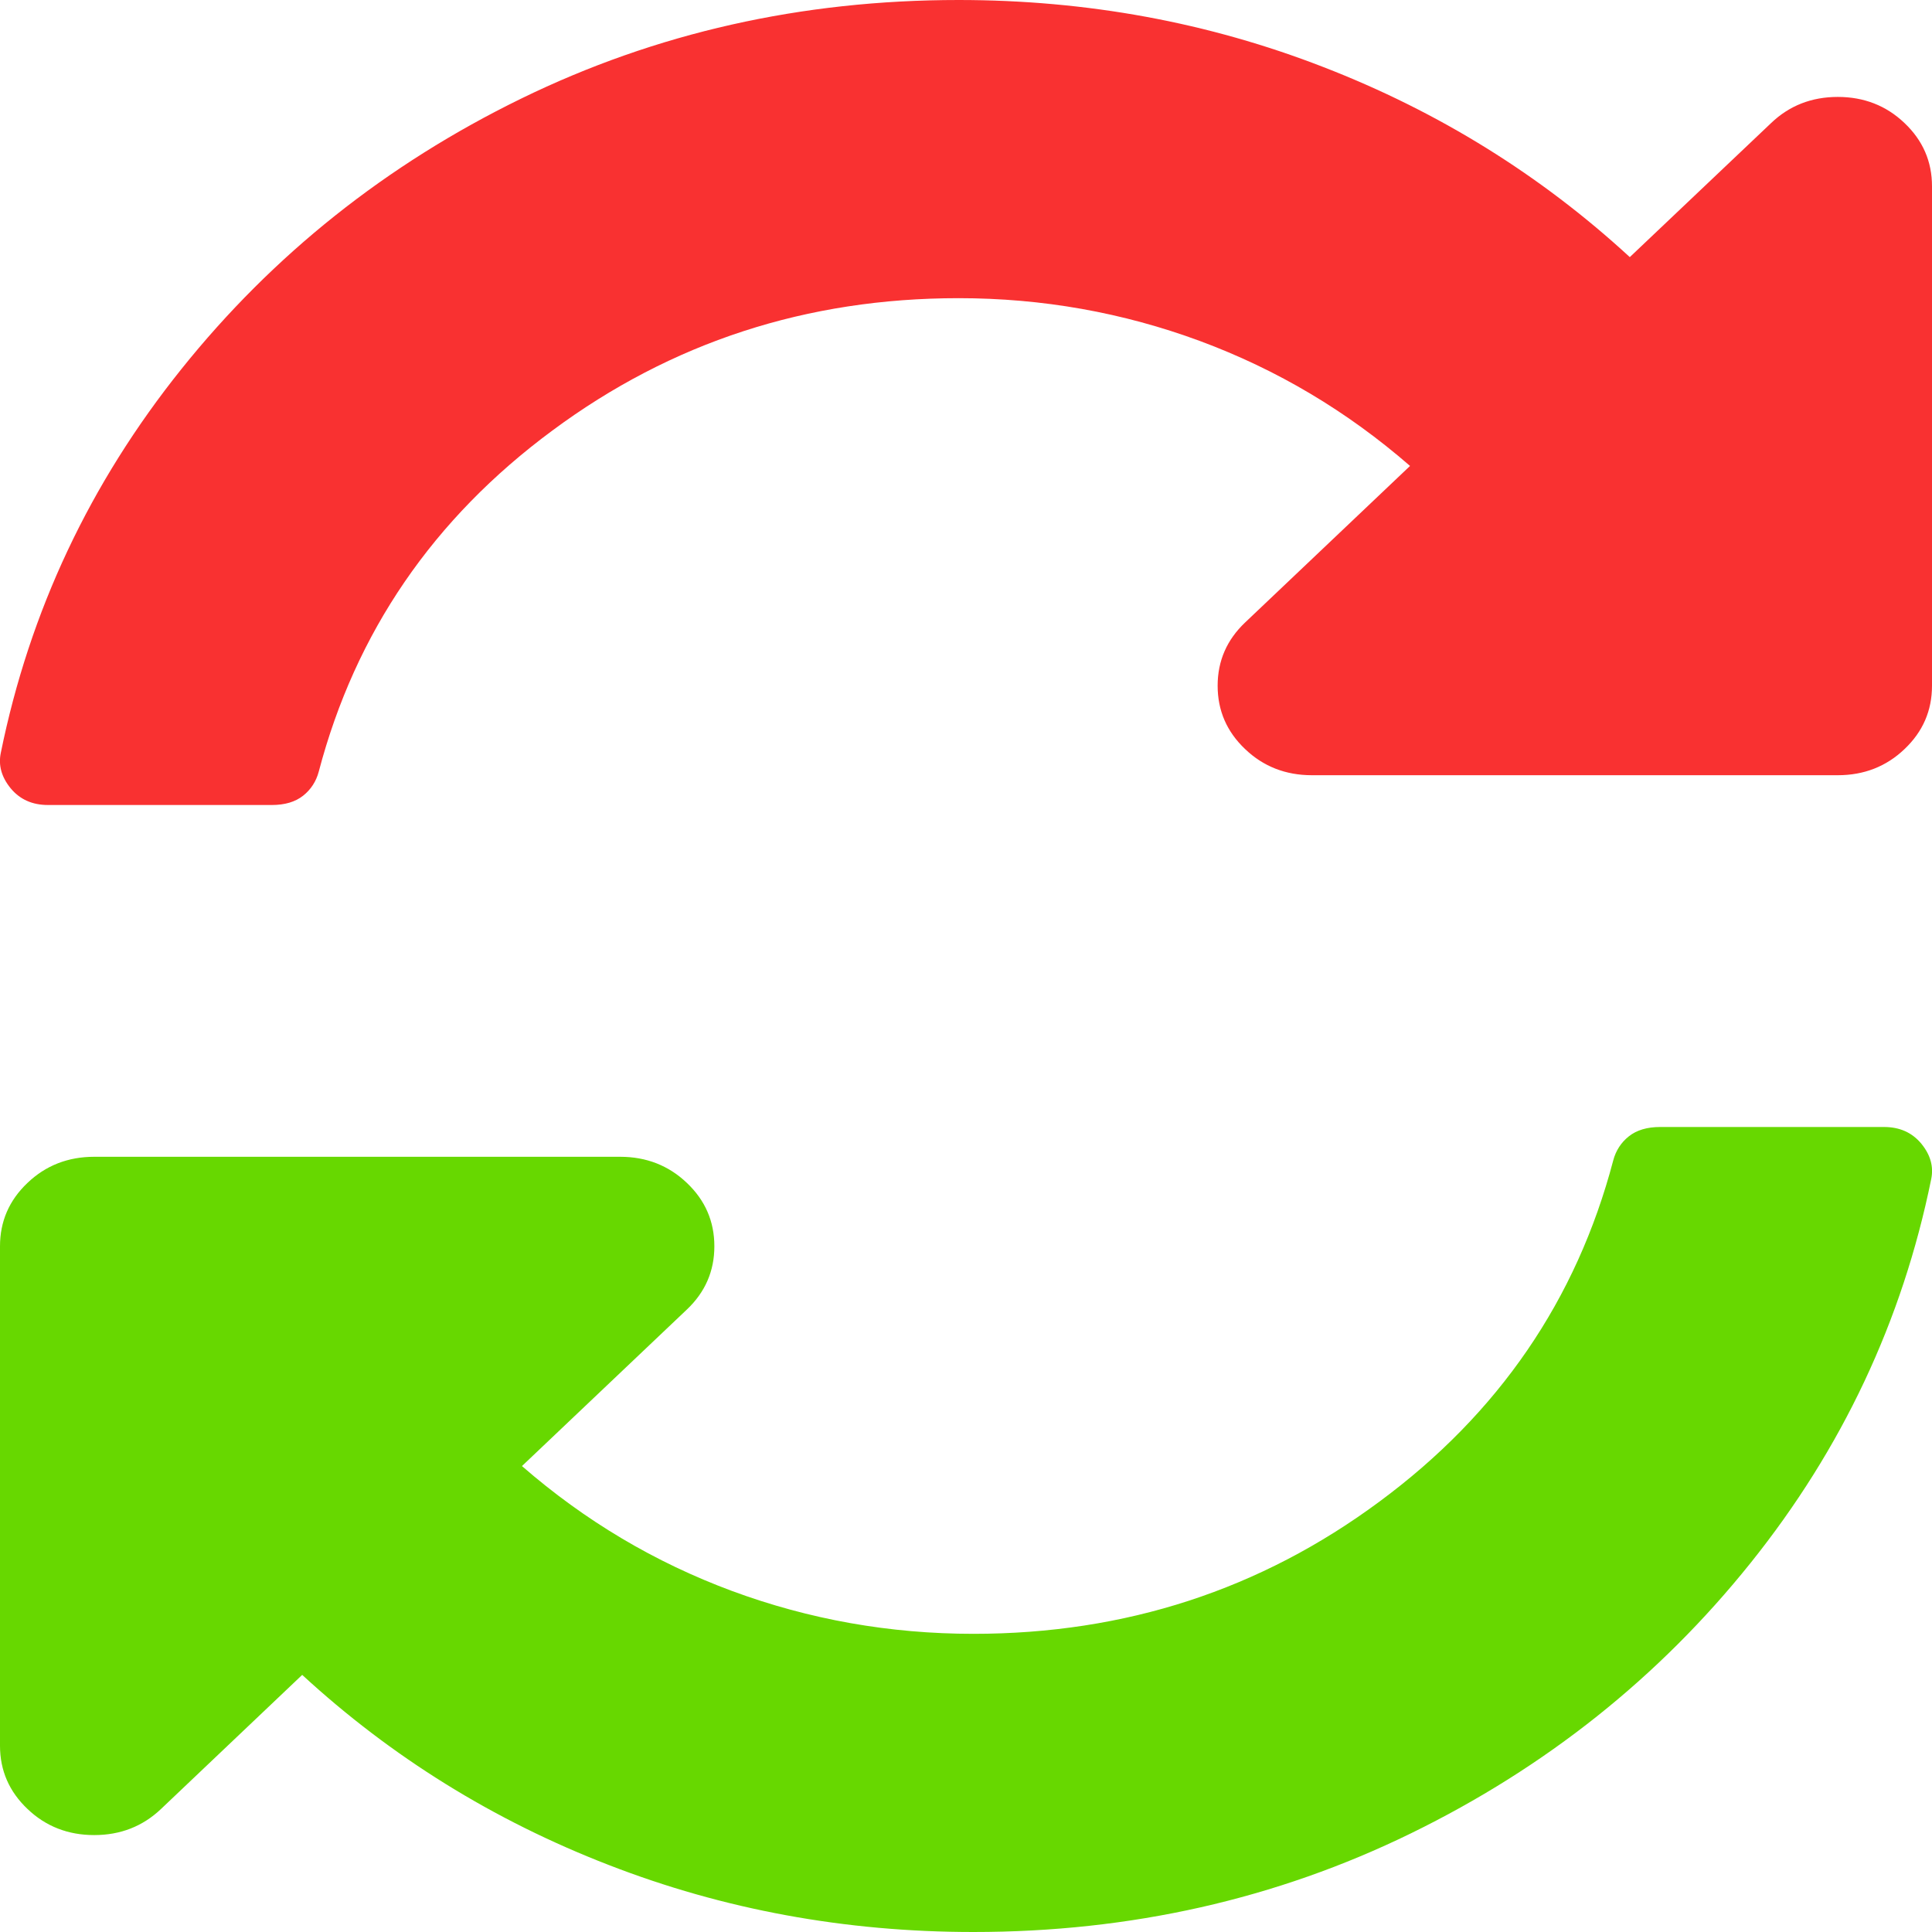 <svg width="12" height="12" viewBox="0 0 12 12" fill="none" xmlns="http://www.w3.org/2000/svg">
<path d="M8.758 2.894L7.734 3.866C7.62 3.974 7.563 4.105 7.563 4.259C7.563 4.414 7.62 4.545 7.734 4.653C7.847 4.761 7.986 4.815 8.148 4.815H11.415C11.577 4.815 11.716 4.761 11.829 4.653C11.943 4.545 12 4.414 12 4.259V1.157C12 1.003 11.943 0.872 11.829 0.764C11.716 0.656 11.577 0.602 11.415 0.602C11.252 0.602 11.114 0.656 11.001 0.764L10.123 1.597C9.57 1.088 8.936 0.694 8.221 0.417C7.506 0.139 6.75 0 5.954 0C4.979 0 4.073 0.204 3.236 0.613C2.399 1.022 1.696 1.582 1.127 2.292C0.558 3.002 0.184 3.796 0.005 4.676C-0.011 4.753 0.009 4.826 0.066 4.896C0.123 4.965 0.2 5 0.298 5H1.688C1.769 5 1.834 4.981 1.883 4.942C1.931 4.904 1.964 4.853 1.98 4.792C2.208 3.927 2.691 3.221 3.431 2.674C4.17 2.126 5.011 1.852 5.954 1.852C6.474 1.852 6.974 1.941 7.453 2.118C7.933 2.296 8.367 2.554 8.758 2.894Z" fill="#F93131"/>
<path d="M0.585 7.185H3.852C4.014 7.185 4.153 7.239 4.266 7.347C4.38 7.455 4.437 7.586 4.437 7.741C4.437 7.895 4.38 8.026 4.266 8.134L3.242 9.106C3.633 9.446 4.067 9.704 4.547 9.882C5.026 10.059 5.526 10.148 6.046 10.148C6.989 10.148 7.83 9.874 8.569 9.326C9.309 8.779 9.792 8.073 10.02 7.208C10.036 7.147 10.069 7.096 10.117 7.058C10.166 7.019 10.231 7 10.312 7H11.702C11.8 7 11.877 7.035 11.934 7.104C11.991 7.174 12.011 7.247 11.995 7.324C11.816 8.204 11.442 8.998 10.873 9.708C10.304 10.418 9.601 10.978 8.764 11.387C7.927 11.796 7.021 12 6.046 12C5.25 12 4.494 11.861 3.779 11.583C3.064 11.306 2.43 10.912 1.877 10.403L1 11.236C0.886 11.344 0.748 11.398 0.585 11.398C0.423 11.398 0.284 11.344 0.171 11.236C0.057 11.128 0 10.997 0 10.843V7.741C0 7.586 0.057 7.455 0.171 7.347C0.284 7.239 0.423 7.185 0.585 7.185Z" fill="#67D800"/>
</svg>

